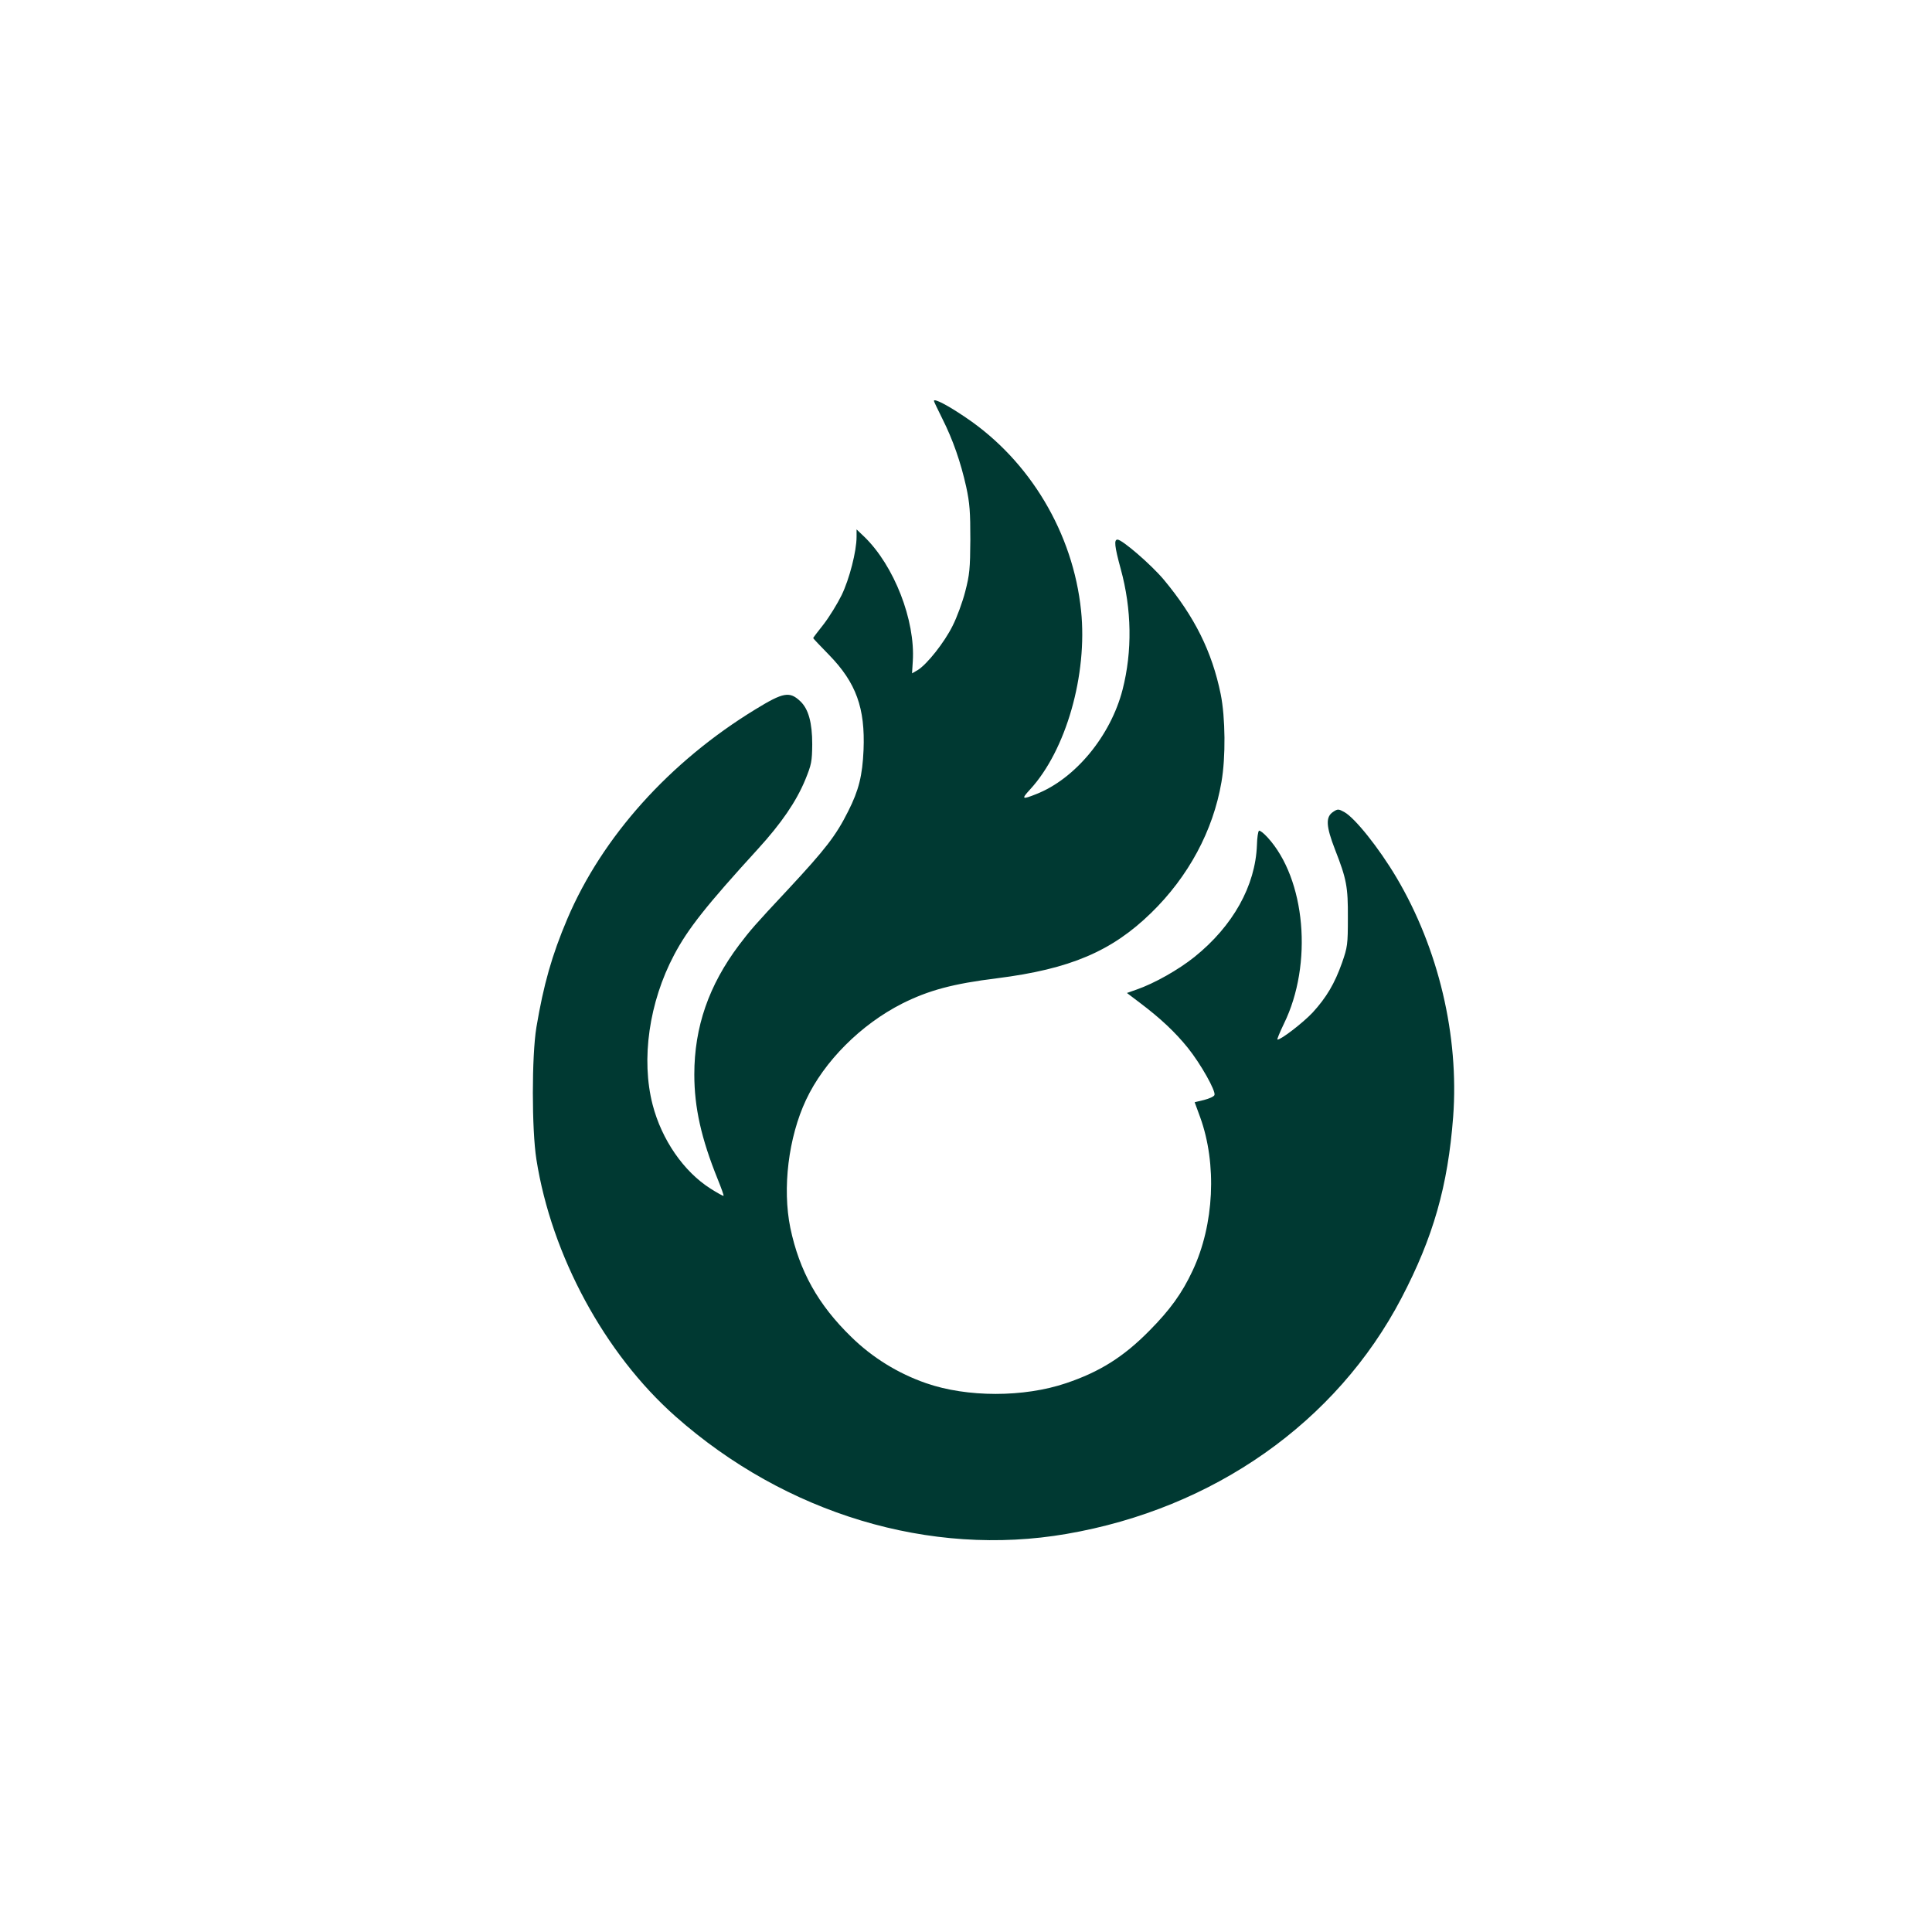 <?xml version="1.0" standalone="no"?>
<!DOCTYPE svg PUBLIC "-//W3C//DTD SVG 20010904//EN"
 "http://www.w3.org/TR/2001/REC-SVG-20010904/DTD/svg10.dtd">
<svg version="1.0" xmlns="http://www.w3.org/2000/svg"
 width="1024pt" height="1024pt" viewBox="0 0 1024 1024"
 preserveAspectRatio="xMidYMid meet">

<g transform="translate(0,1024) scale(0.1,-0.1)"
fill="#003932" stroke="none">
<path d="M4950 8115 c0 -3 20 -45 44 -93 57 -113 98 -232 127 -362 19 -88 22
-134 22 -280 -1 -155 -4 -186 -27 -275 -14 -55 -44 -137 -67 -182 -44 -89
-135 -203 -184 -234 l-31 -18 4 64 c14 217 -99 507 -257 660 l-41 39 0 -39 c0
-77 -38 -224 -79 -309 -22 -45 -65 -115 -95 -154 -31 -39 -56 -72 -56 -74 0
-2 38 -42 84 -89 144 -148 192 -282 183 -504 -6 -136 -25 -213 -81 -324 -65
-130 -120 -201 -320 -416 -177 -189 -199 -215 -259 -294 -160 -213 -237 -434
-237 -686 0 -175 37 -340 124 -555 19 -47 33 -86 31 -88 -2 -2 -33 15 -69 38
-142 90 -259 259 -307 445 -62 240 -19 543 114 794 73 138 170 261 444 561
124 136 203 251 251 367 33 81 36 96 37 188 0 115 -20 187 -63 228 -57 54 -90
48 -237 -42 -456 -278 -813 -676 -998 -1111 -82 -193 -126 -349 -164 -575 -25
-152 -25 -541 0 -700 80 -509 362 -1030 737 -1362 584 -517 1351 -748 2073
-623 780 134 1431 592 1775 1250 169 323 246 594 274 960 32 429 -77 892 -301
1270 -94 158 -220 315 -276 346 -31 17 -35 17 -59 1 -41 -27 -38 -76 10 -200
61 -156 69 -197 68 -362 0 -141 -2 -155 -31 -238 -39 -110 -82 -183 -156 -264
-51 -54 -166 -143 -186 -143 -4 0 12 38 34 84 155 316 115 768 -87 988 -20 22
-41 38 -45 35 -5 -3 -10 -37 -11 -76 -8 -216 -127 -429 -331 -593 -85 -68
-212 -140 -307 -173 l-51 -18 66 -50 c113 -85 190 -158 257 -241 69 -86 149
-229 141 -250 -3 -8 -28 -19 -55 -26 l-50 -12 29 -79 c90 -248 75 -570 -40
-814 -56 -120 -120 -208 -229 -318 -137 -139 -263 -218 -441 -278 -224 -76
-525 -76 -743 0 -147 51 -284 135 -396 245 -176 171 -275 349 -323 578 -43
210 -10 480 83 678 96 205 291 400 510 511 140 70 268 105 503 134 387 49 608
143 817 347 197 192 328 435 372 693 23 131 21 342 -4 466 -46 225 -138 410
-301 606 -67 80 -221 213 -246 213 -19 0 -16 -34 17 -155 59 -215 62 -437 10
-640 -63 -245 -251 -473 -458 -554 -75 -30 -80 -27 -33 24 191 207 306 609
271 948 -42 411 -271 795 -611 1024 -97 66 -169 103 -169 88z"/>
</g>
</svg>
